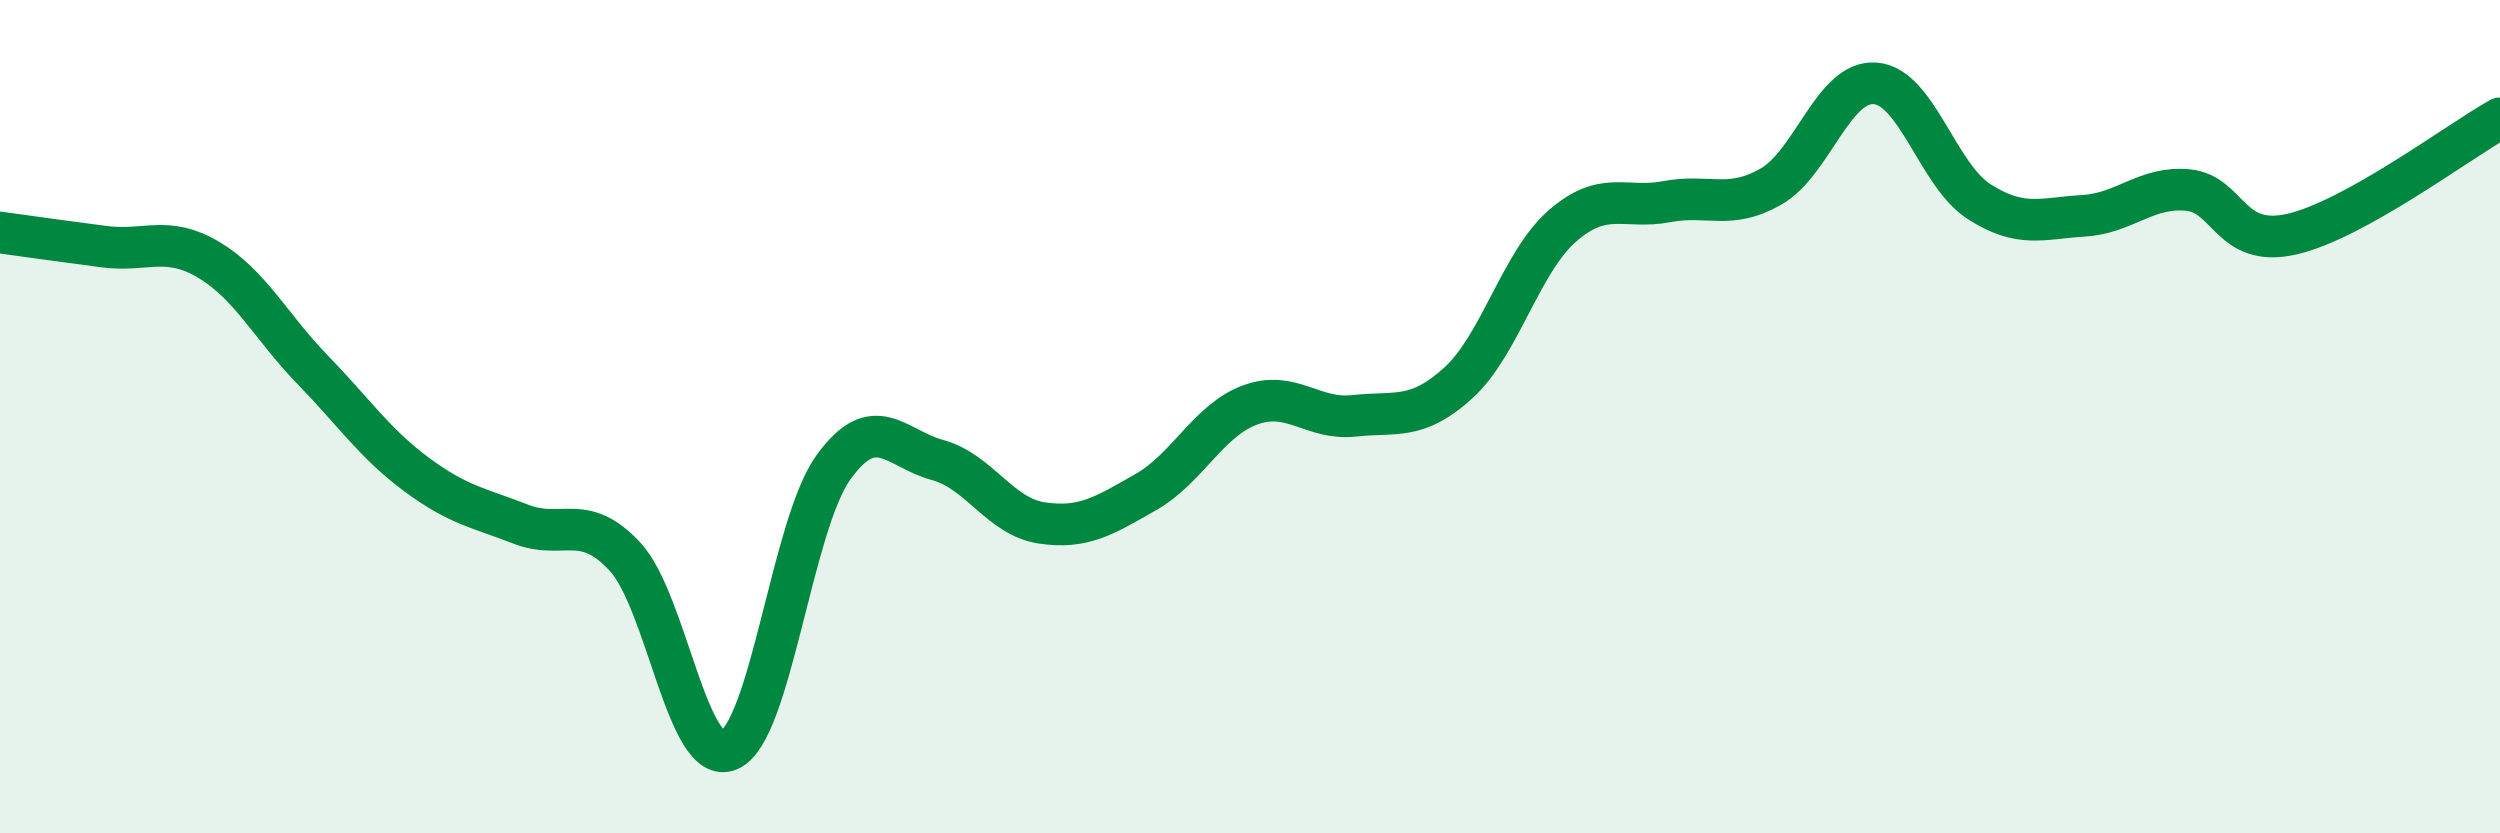 
    <svg width="60" height="20" viewBox="0 0 60 20" xmlns="http://www.w3.org/2000/svg">
      <path
        d="M 0,5.58 C 0.5,5.65 1.5,5.79 2.5,5.92 C 3.5,6.05 4,5.64 5,6.23 C 6,6.82 6.5,7.84 7.5,8.87 C 8.5,9.9 9,10.65 10,11.39 C 11,12.13 11.5,12.19 12.5,12.58 C 13.5,12.97 14,12.28 15,13.36 C 16,14.44 16.5,18.43 17.5,18 C 18.5,17.57 19,12.61 20,11.22 C 21,9.83 21.5,10.77 22.5,11.04 C 23.5,11.31 24,12.4 25,12.55 C 26,12.7 26.5,12.38 27.5,11.81 C 28.5,11.24 29,10.09 30,9.72 C 31,9.35 31.5,10.09 32.5,9.98 C 33.5,9.87 34,10.1 35,9.19 C 36,8.28 36.5,6.29 37.5,5.42 C 38.5,4.55 39,5.03 40,4.84 C 41,4.65 41.5,5.05 42.5,4.48 C 43.5,3.91 44,1.93 45,2 C 46,2.07 46.5,4.2 47.5,4.84 C 48.5,5.48 49,5.24 50,5.18 C 51,5.12 51.5,4.47 52.5,4.56 C 53.5,4.65 53.5,5.96 55,5.62 C 56.5,5.28 59,3.4 60,2.84L60 20L0 20Z"
        fill="#008740"
        opacity="0.1"
        stroke-linecap="round"
        stroke-linejoin="round"
      />
      <path
        d="M 0,5.58 C 0.5,5.65 1.5,5.79 2.5,5.92 C 3.5,6.05 4,5.64 5,6.23 C 6,6.82 6.5,7.84 7.5,8.87 C 8.5,9.9 9,10.65 10,11.39 C 11,12.13 11.5,12.19 12.5,12.58 C 13.5,12.97 14,12.28 15,13.36 C 16,14.44 16.5,18.43 17.5,18 C 18.5,17.57 19,12.61 20,11.22 C 21,9.83 21.5,10.77 22.5,11.04 C 23.5,11.31 24,12.4 25,12.55 C 26,12.7 26.5,12.38 27.5,11.81 C 28.5,11.24 29,10.09 30,9.72 C 31,9.35 31.5,10.09 32.5,9.98 C 33.5,9.87 34,10.1 35,9.19 C 36,8.28 36.5,6.29 37.5,5.42 C 38.5,4.55 39,5.03 40,4.84 C 41,4.65 41.5,5.05 42.5,4.48 C 43.5,3.91 44,1.93 45,2 C 46,2.07 46.5,4.2 47.5,4.84 C 48.5,5.48 49,5.24 50,5.18 C 51,5.12 51.5,4.47 52.5,4.56 C 53.5,4.65 53.5,5.96 55,5.62 C 56.5,5.28 59,3.4 60,2.84"
        stroke="#008740"
        stroke-width="1"
        fill="none"
        stroke-linecap="round"
        stroke-linejoin="round"
      />
    </svg>
  